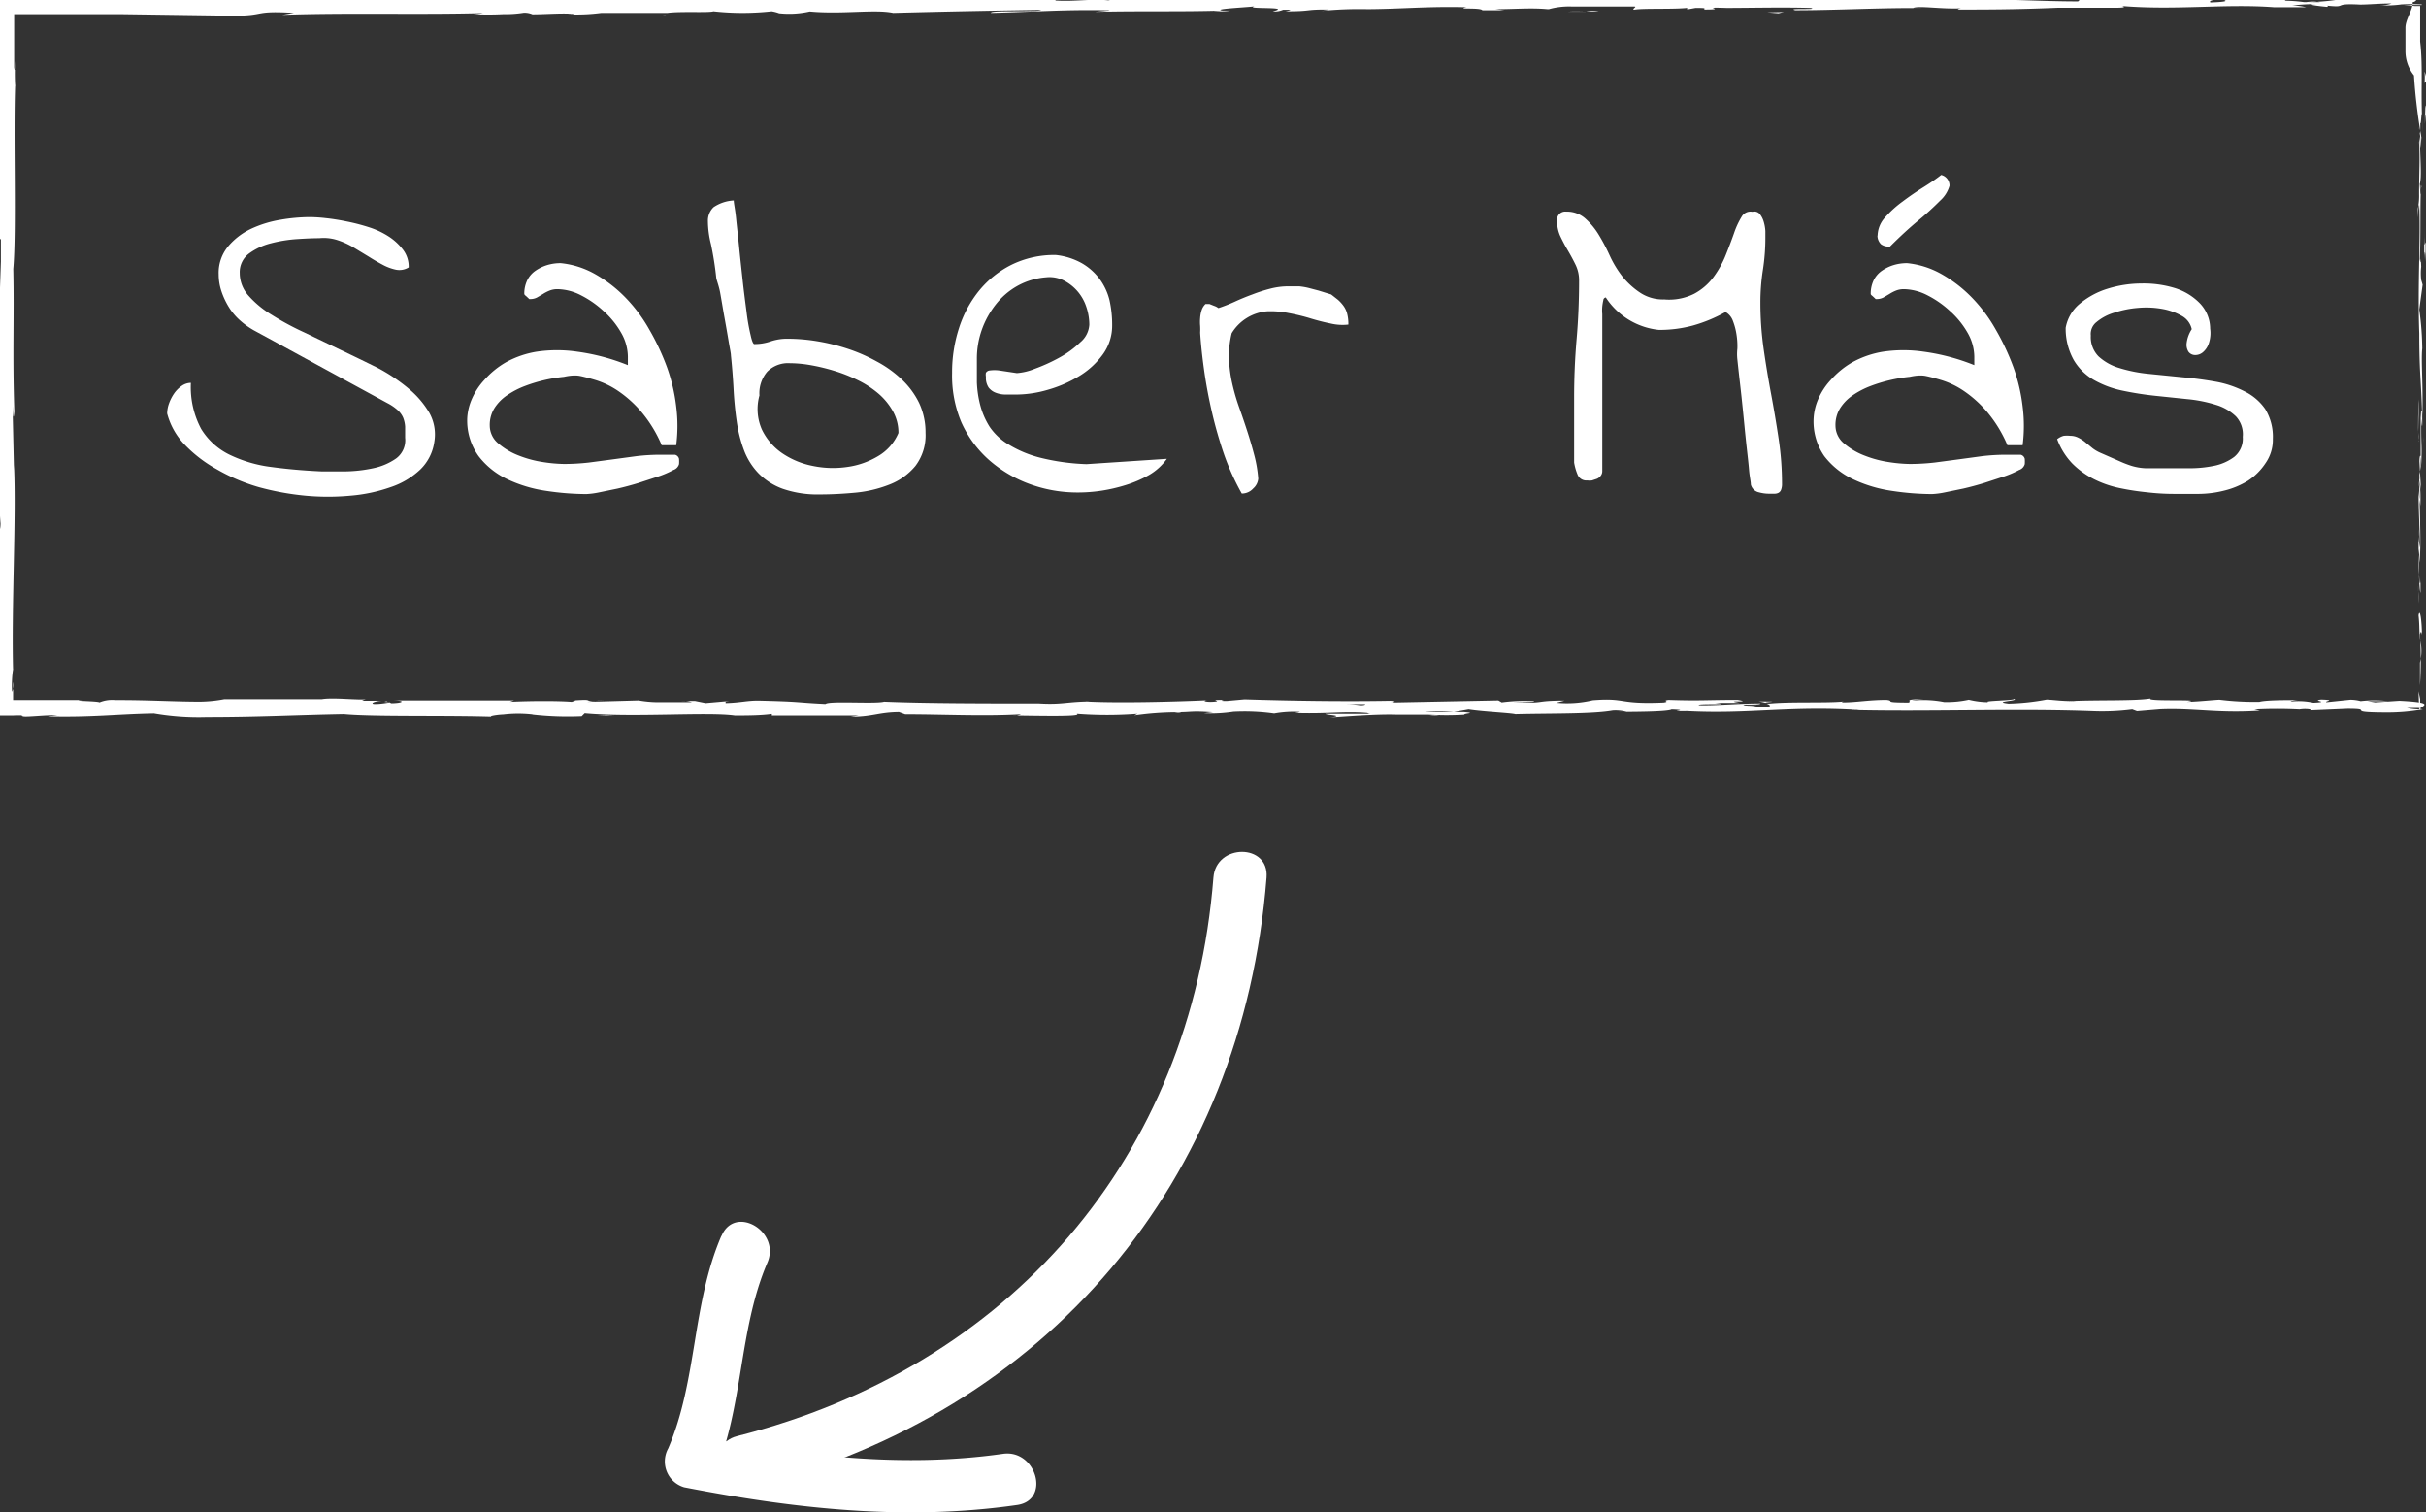 <svg id="Layer_1" data-name="Layer 1" xmlns="http://www.w3.org/2000/svg" viewBox="0 0 137.01 85.41"><rect x="0" y="0" width="137.01" height="85.41" fill="#333333" stroke="none"/><defs><style>.cls-1{fill:#fff;}</style></defs><title>sabermas</title><path class="cls-1" d="M2429.41,272.8a1.68,1.68,0,0,1,.1-0.55,2.47,2.47,0,0,1,.28-0.56,1.66,1.66,0,0,1,.43-0.44,0.92,0.92,0,0,1,.53-0.18,5,5,0,0,0,.58,2.6,3.85,3.85,0,0,0,1.61,1.46,7.53,7.53,0,0,0,2.35.69q1.32,0.18,2.84.25l1.33,0a8.07,8.07,0,0,0,1.59-.18,3.47,3.47,0,0,0,1.29-.55,1.28,1.28,0,0,0,.51-1.17c0-.24,0-0.45,0-0.63a1.68,1.68,0,0,0-.11-0.5,1.24,1.24,0,0,0-.3-0.42,2.78,2.78,0,0,0-.6-0.41l-7.54-4.11a4.43,4.43,0,0,1-.79-0.57,3.37,3.37,0,0,1-.63-0.76,4.23,4.23,0,0,1-.41-0.89,3,3,0,0,1-.15-0.93,2.34,2.34,0,0,1,.52-1.57,3.84,3.84,0,0,1,1.29-1,6.36,6.36,0,0,1,1.68-.52,10,10,0,0,1,1.66-.15,8.49,8.49,0,0,1,.91.06q0.56,0.06,1.19.19a11,11,0,0,1,1.26.33,4.58,4.58,0,0,1,1.1.52,3.21,3.21,0,0,1,.8.74,1.57,1.57,0,0,1,.32,1,1,1,0,0,1-.72.13,2.79,2.79,0,0,1-.75-0.28q-0.38-.2-0.79-0.46l-0.84-.51A4.46,4.46,0,0,0,2439,263a2.53,2.53,0,0,0-1-.1q-0.48,0-1.24.05a7.91,7.91,0,0,0-1.49.24,3.52,3.52,0,0,0-1.24.58,1.31,1.31,0,0,0-.52,1.1,1.91,1.91,0,0,0,.48,1.26,5.61,5.61,0,0,0,1.31,1.09,15.78,15.78,0,0,0,1.85,1l2.08,1q1.05,0.5,2.06,1a9.85,9.85,0,0,1,1.75,1.17,5.24,5.24,0,0,1,1.17,1.36,2.49,2.49,0,0,1,.29,1.64,2.7,2.7,0,0,1-.79,1.57,4.49,4.49,0,0,1-1.68,1,9.06,9.06,0,0,1-2.26.48,13.65,13.65,0,0,1-2.56,0,15.45,15.45,0,0,1-2.62-.48,10.55,10.55,0,0,1-2.36-1,7.67,7.67,0,0,1-1.83-1.4A4,4,0,0,1,2429.41,272.8Z" transform="translate(-2419.97 -249.45)"/><path class="cls-1" d="M2446.36,273a3.15,3.15,0,0,1,.25-1,3.78,3.78,0,0,1,.71-1.09,4.87,4.87,0,0,1,1.22-1,5.39,5.39,0,0,1,1.74-.6,7.86,7.86,0,0,1,2.29,0,11.93,11.93,0,0,1,2.86.76v-0.25l0-.23a2.76,2.76,0,0,0-.38-1.35,4.88,4.88,0,0,0-1-1.23,5.6,5.6,0,0,0-1.28-.89,3,3,0,0,0-1.32-.34,1.19,1.19,0,0,0-.44.08,2.16,2.16,0,0,0-.37.19l-0.34.2a0.82,0.82,0,0,1-.39.09s-0.05,0-.05,0l-0.05-.05-0.14-.13a0.24,0.24,0,0,1-.09-0.1,1.74,1.74,0,0,1,.17-0.79,1.41,1.41,0,0,1,.46-0.53,2.38,2.38,0,0,1,.66-0.32,2.6,2.6,0,0,1,.77-0.11,4.94,4.94,0,0,1,1.94.62,7.6,7.6,0,0,1,1.7,1.31,8.68,8.68,0,0,1,1.36,1.82,13.46,13.46,0,0,1,1,2.13,10,10,0,0,1,.52,2.22,8.6,8.6,0,0,1,0,2.18H2458l-0.28,0-0.25,0-0.13,0a7.39,7.39,0,0,0-1.19-1.93,6.64,6.64,0,0,0-1.31-1.16,4.75,4.75,0,0,0-1.21-.58q-0.56-.17-0.91-0.24t-0.9.05a8.67,8.67,0,0,0-2.21.52,4.74,4.74,0,0,0-1,.52,2.52,2.52,0,0,0-.71.72,1.78,1.78,0,0,0-.27,1,1.31,1.31,0,0,0,.48,1,3.94,3.94,0,0,0,1.17.69,6.29,6.29,0,0,0,1.4.37,8.53,8.53,0,0,0,1.14.1,12.64,12.64,0,0,0,1.4-.08l1.36-.18,1.33-.18a11.51,11.51,0,0,1,1.32-.08h0.86a0.31,0.31,0,0,1,.23.23,1.89,1.89,0,0,1,0,.3,0.49,0.49,0,0,1-.32.33,5.32,5.32,0,0,1-.83.36l-1.13.37q-0.62.19-1.19,0.32l-1.07.22a4.57,4.57,0,0,1-.7.09,15.42,15.42,0,0,1-2.26-.18,7.69,7.69,0,0,1-2.18-.65,4.44,4.44,0,0,1-1.64-1.31A3.43,3.43,0,0,1,2446.36,273Z" transform="translate(-2419.97 -249.45)"/><path class="cls-1" d="M2460.42,265.13a18.21,18.21,0,0,0-.3-1.9,5.49,5.49,0,0,1-.17-1.29,1.05,1.05,0,0,1,.32-0.79,2.23,2.23,0,0,1,1.14-.38c0,0.17.08,0.49,0.13,1s0.11,1,.17,1.61,0.13,1.23.2,1.88,0.15,1.25.22,1.79a11.39,11.39,0,0,0,.23,1.32c0.08,0.37.16,0.54,0.23,0.51a2.76,2.76,0,0,0,.9-0.15,2.91,2.91,0,0,1,1-.15,10.24,10.24,0,0,1,1.63.14,11.18,11.18,0,0,1,1.71.42,9.53,9.53,0,0,1,1.65.72,6.45,6.45,0,0,1,1.4,1,4.59,4.59,0,0,1,1,1.35,3.91,3.91,0,0,1,.36,1.68,2.86,2.86,0,0,1-.57,1.87,3.55,3.55,0,0,1-1.46,1.05,7,7,0,0,1-1.93.46q-1.07.1-2,.1a6,6,0,0,1-2.11-.32,3.65,3.65,0,0,1-1.37-.88,3.81,3.81,0,0,1-.81-1.29,7.62,7.62,0,0,1-.41-1.61q-0.13-.88-0.18-1.83t-0.15-1.92c0-.12-0.06-0.38-0.13-0.8s-0.15-.87-0.24-1.37-0.17-1-.24-1.38S2460.43,265.25,2460.42,265.13Zm2.44,6.65a2.87,2.87,0,0,0,.14,1.93,3.41,3.41,0,0,0,1.14,1.33,4.65,4.65,0,0,0,1.73.72,5.56,5.56,0,0,0,1.94.06,4.59,4.59,0,0,0,1.73-.6,2.76,2.76,0,0,0,1.17-1.32,2.47,2.47,0,0,0-.32-1.24,3.69,3.69,0,0,0-.83-1,5.54,5.54,0,0,0-1.16-.75,8.74,8.74,0,0,0-1.32-.52,11.16,11.16,0,0,0-1.33-.32,6.94,6.94,0,0,0-1.17-.11,1.66,1.66,0,0,0-1.28.48A1.87,1.87,0,0,0,2462.86,271.78Z" transform="translate(-2419.97 -249.45)"/><path class="cls-1" d="M2473.74,270.51a8.08,8.08,0,0,1,.39-2.53,6.49,6.49,0,0,1,1.14-2.12,5.6,5.6,0,0,1,1.83-1.46,5.46,5.46,0,0,1,2.5-.55,3.84,3.84,0,0,1,1.46.46,3.32,3.32,0,0,1,1,.88,3.37,3.37,0,0,1,.57,1.21,6.32,6.32,0,0,1,.15,1.42,2.75,2.75,0,0,1-.53,1.65,4.58,4.58,0,0,1-1.35,1.23,7.06,7.06,0,0,1-1.75.76,6.44,6.44,0,0,1-1.75.27h-0.62a1.53,1.53,0,0,1-.57-0.1,0.92,0.92,0,0,1-.41-0.3,1,1,0,0,1-.15-0.61,0.55,0.55,0,0,1,0-.22,0.28,0.28,0,0,1,.22-0.13,2.07,2.07,0,0,1,.53,0l1,0.15a3.34,3.34,0,0,0,1-.24,9.79,9.79,0,0,0,1.37-.62,5.46,5.46,0,0,0,1.21-.88,1.4,1.4,0,0,0,.51-1,3.14,3.14,0,0,0-.17-1,2.57,2.57,0,0,0-1.27-1.49,1.79,1.79,0,0,0-1-.18,3.94,3.94,0,0,0-1.61.48,4.1,4.1,0,0,0-1.23,1.05,5,5,0,0,0-.79,1.43,4.89,4.89,0,0,0-.28,1.65q0,0.66,0,1.32a6,6,0,0,0,.19,1.29,4.34,4.34,0,0,0,.53,1.22,3.35,3.35,0,0,0,1.07,1,6.48,6.48,0,0,0,1.76.74,12.48,12.48,0,0,0,2.64.37l4.54-.3a3.24,3.24,0,0,1-1,.91,6.52,6.52,0,0,1-1.32.57,9.31,9.31,0,0,1-1.38.32,8.9,8.9,0,0,1-1.29.1,7.87,7.87,0,0,1-2.77-.48,7.21,7.21,0,0,1-2.29-1.36,6.27,6.27,0,0,1-1.56-2.13A6.77,6.77,0,0,1,2473.74,270.51Z" transform="translate(-2419.97 -249.45)"/><path class="cls-1" d="M2490.1,277.32a13.78,13.78,0,0,1-1-2.21,24.58,24.58,0,0,1-.69-2.41q-0.28-1.22-.44-2.37t-0.22-2.09a3.47,3.47,0,0,0,0-.39,2.57,2.57,0,0,1,0-.44,1.81,1.81,0,0,1,.08-0.43,0.85,0.85,0,0,1,.22-0.36h0.23l0.25,0.1a0.83,0.83,0,0,1,.25.13q0.46-.15.94-0.37t1-.41a8.65,8.65,0,0,1,1-.32,4.06,4.06,0,0,1,1-.13l0.62,0a3.89,3.89,0,0,1,.53.09l0.57,0.15,0.71,0.22,0.37,0.29a2.14,2.14,0,0,1,.3.32,1.3,1.3,0,0,1,.22.43,2.36,2.36,0,0,1,.08.66,2.92,2.92,0,0,1-1-.06q-0.55-.11-1.14-0.29t-1.23-.3a5.08,5.08,0,0,0-1.22-.1,2.59,2.59,0,0,0-2,1.24,5.36,5.36,0,0,0-.15,1.45,7.43,7.43,0,0,0,.18,1.38,11.47,11.47,0,0,0,.39,1.35q0.24,0.67.46,1.35t0.39,1.33a7.27,7.27,0,0,1,.23,1.35,0.83,0.83,0,0,1-.28.55A0.86,0.86,0,0,1,2490.1,277.32Z" transform="translate(-2419.97 -249.45)"/><path class="cls-1" d="M2518.85,276.81c0-.17-0.07-0.44-0.1-0.81s-0.08-.79-0.13-1.24-0.1-.94-0.15-1.46-0.1-1-.15-1.47-0.1-.88-0.14-1.24-0.07-.64-0.09-0.83a2.79,2.79,0,0,1,0-.63,4.19,4.19,0,0,0-.05-0.79,3.6,3.6,0,0,0-.2-0.76,0.94,0.94,0,0,0-.42-0.51,8.36,8.36,0,0,1-1.83.76,7.19,7.19,0,0,1-1.93.25,4.08,4.08,0,0,1-3-1.83,0.16,0.16,0,0,0-.14.15,3,3,0,0,0-.06.36,2.41,2.41,0,0,0,0,.43c0,0.15,0,.28,0,0.38l0,8.48a0.42,0.42,0,0,1-.09.27,0.51,0.51,0,0,1-.22.17l-0.27.09a1,1,0,0,1-.27,0,0.53,0.53,0,0,1-.55-0.34,3,3,0,0,1-.19-0.67v-3.66q0-1.68.14-3.3t0.14-3.3a2,2,0,0,0-.2-0.91q-0.2-.41-0.43-0.8t-0.42-.79a2,2,0,0,1-.19-0.88,0.46,0.46,0,0,1,.51-0.53,1.55,1.55,0,0,1,1.07.38,4,4,0,0,1,.76.91,11.16,11.16,0,0,1,.63,1.19,6,6,0,0,0,.72,1.19,4.48,4.48,0,0,0,1,.91,2.32,2.32,0,0,0,1.36.38,3.15,3.15,0,0,0,1.69-.32,3.28,3.28,0,0,0,1.09-.94,5.56,5.56,0,0,0,.69-1.24q0.27-.67.47-1.24a4.58,4.58,0,0,1,.43-0.93,0.57,0.57,0,0,1,.61-0.28,0.4,0.4,0,0,1,.42.13,1.28,1.28,0,0,1,.22.44,2.33,2.33,0,0,1,.09.52c0,0.17,0,.29,0,0.36a11.72,11.72,0,0,1-.14,1.84,11.9,11.9,0,0,0-.14,1.87,18.53,18.53,0,0,0,.18,2.56q0.18,1.27.42,2.55t0.43,2.55a17.09,17.09,0,0,1,.19,2.54,0.89,0.89,0,0,1-.05.33,0.32,0.32,0,0,1-.15.18,0.5,0.5,0,0,1-.23.05h-0.28a2.17,2.17,0,0,1-.6-0.08A0.59,0.59,0,0,1,2518.85,276.81Z" transform="translate(-2419.97 -249.45)"/><path class="cls-1" d="M2522.4,273a3.15,3.15,0,0,1,.25-1,3.78,3.78,0,0,1,.71-1.09,4.87,4.87,0,0,1,1.22-1,5.39,5.39,0,0,1,1.74-.6,7.86,7.86,0,0,1,2.29,0,11.93,11.93,0,0,1,2.86.76v-0.25l0-.23a2.76,2.76,0,0,0-.38-1.35,4.88,4.88,0,0,0-1-1.23,5.6,5.6,0,0,0-1.28-.89,3,3,0,0,0-1.32-.34,1.19,1.19,0,0,0-.44.08,2.16,2.16,0,0,0-.37.19l-0.34.2a0.82,0.82,0,0,1-.39.09s-0.05,0-.05,0l-0.05-.05-0.14-.13a0.24,0.24,0,0,1-.09-0.1,1.74,1.74,0,0,1,.17-0.79,1.41,1.41,0,0,1,.46-0.53,2.38,2.38,0,0,1,.66-0.32,2.6,2.6,0,0,1,.77-0.11,4.94,4.94,0,0,1,1.94.62,7.6,7.6,0,0,1,1.7,1.31,8.68,8.68,0,0,1,1.36,1.82,13.46,13.46,0,0,1,1,2.13,10,10,0,0,1,.52,2.22,8.6,8.6,0,0,1,0,2.18H2534l-0.28,0-0.25,0-0.13,0a7.39,7.39,0,0,0-1.19-1.93,6.64,6.64,0,0,0-1.31-1.16,4.75,4.75,0,0,0-1.21-.58q-0.56-.17-0.91-0.24t-0.9.05a8.67,8.67,0,0,0-2.21.52,4.74,4.74,0,0,0-1,.52,2.52,2.52,0,0,0-.71.72,1.78,1.78,0,0,0-.27,1,1.31,1.31,0,0,0,.48,1,3.94,3.94,0,0,0,1.17.69,6.29,6.29,0,0,0,1.4.37,8.53,8.53,0,0,0,1.14.1,12.64,12.64,0,0,0,1.4-.08l1.36-.18,1.33-.18a11.51,11.51,0,0,1,1.32-.08h0.86a0.31,0.31,0,0,1,.23.23,1.89,1.89,0,0,1,0,.3,0.49,0.49,0,0,1-.32.33,5.32,5.32,0,0,1-.83.36l-1.13.37q-0.62.19-1.19,0.32l-1.07.22a4.57,4.57,0,0,1-.7.09,15.42,15.42,0,0,1-2.26-.18,7.69,7.69,0,0,1-2.18-.65,4.44,4.44,0,0,1-1.64-1.31A3.43,3.43,0,0,1,2522.4,273Zm3.61-10.26a1.56,1.56,0,0,1,.41-1,6,6,0,0,1,1-.91q0.57-.43,1.18-0.81t1-.69a0.61,0.61,0,0,1,.47.61,1.78,1.78,0,0,1-.53.84,16.5,16.5,0,0,1-1.23,1.12q-0.76.63-1.6,1.47a0.73,0.73,0,0,1-.51-0.13A0.69,0.69,0,0,1,2526,262.77Z" transform="translate(-2419.97 -249.45)"/><path class="cls-1" d="M2536.15,274.25a1,1,0,0,1,.37-0.19,1.64,1.64,0,0,1,.37,0,1,1,0,0,1,.46.11,2,2,0,0,1,.42.28l0.39,0.32a2.21,2.21,0,0,0,.43.25l1.05,0.46a6.27,6.27,0,0,0,.72.28,3.24,3.24,0,0,0,.76.13q0.43,0,1.12,0h1.29a6.68,6.68,0,0,0,1.45-.13,2.82,2.82,0,0,0,1.17-.51,1.33,1.33,0,0,0,.48-1.13,1.48,1.48,0,0,0-.39-1.16,2.76,2.76,0,0,0-1.13-.65,7.77,7.77,0,0,0-1.6-.32l-1.83-.19a18.45,18.45,0,0,1-1.84-.29,5.54,5.54,0,0,1-1.61-.6,3.15,3.15,0,0,1-1.14-1.12,3.64,3.64,0,0,1-.46-1.83,2.28,2.28,0,0,1,.8-1.36,4.54,4.54,0,0,1,1.55-.84,6.47,6.47,0,0,1,1.92-.3,6,6,0,0,1,1.87.25,3.35,3.35,0,0,1,1.42.85,2.08,2.08,0,0,1,.6,1.45,1.83,1.83,0,0,1-.08.84,1.11,1.11,0,0,1-.34.5,0.66,0.66,0,0,1-.44.15,0.46,0.46,0,0,1-.36-0.18,0.73,0.73,0,0,1-.11-0.48,1.85,1.85,0,0,1,.29-0.8,1.13,1.13,0,0,0-.58-0.76,3.41,3.41,0,0,0-1.12-.39,5.14,5.14,0,0,0-1.36-.05,5.58,5.58,0,0,0-1.32.27,2.77,2.77,0,0,0-1,.53,0.85,0.85,0,0,0-.32.76,1.55,1.55,0,0,0,.44,1.18,3,3,0,0,0,1.16.65,8.31,8.31,0,0,0,1.64.33l1.9,0.19q1,0.09,1.89.25a5.84,5.84,0,0,1,1.65.55,3.07,3.07,0,0,1,1.17,1,3,3,0,0,1,.43,1.69,2.29,2.29,0,0,1-.41,1.36,3.46,3.46,0,0,1-1,1,4.68,4.68,0,0,1-1.36.56,6,6,0,0,1-1.4.18h-1.41q-0.75,0-1.52-.09a14.44,14.44,0,0,1-1.56-.24,5.85,5.85,0,0,1-1.46-.51,4.74,4.74,0,0,1-1.21-.88A4,4,0,0,1,2536.15,274.25Z" transform="translate(-2419.97 -249.45)"/><path class="cls-1" d="M2460.71,319.24c-1.67,3.88-1.35,8.15-3,12a1.52,1.52,0,0,0,.9,2.2c6.22,1.21,12.48,1.91,18.8,1,1.91-.27,1.09-3.16-0.8-2.89-5.74.82-11.55,0.1-17.2-1l0.9,2.2c1.67-3.87,1.35-8.15,3-12,0.76-1.76-1.83-3.29-2.59-1.51h0Z" transform="translate(-2419.97 -249.45)"/><path class="cls-1" d="M2462.4,333.45c16.71-4.22,27.75-17.27,29.1-34.45,0.15-1.93-2.85-1.92-3,0-1.25,15.86-11.55,27.67-26.9,31.55-1.87.47-1.08,3.37,0.8,2.89h0Z" transform="translate(-2419.97 -249.45)"/><path class="cls-1" d="M2556.59,289.45c0,0.22.07,0.1,0.06-.52l-0.09-.44Z" transform="translate(-2419.97 -249.45)"/><path class="cls-1" d="M2556.75,285.29c0-.73-0.11-1.57-0.19-1.09,0.08,0.72,0,.89.14,1.67a2.75,2.75,0,0,1-.06,1c0,0.22,0,1,0,1.29a23,23,0,0,0,0-2.89C2556.71,285,2556.73,285.23,2556.75,285.29Z" transform="translate(-2419.97 -249.45)"/><path class="cls-1" d="M2537,249.78h0Z" transform="translate(-2419.97 -249.45)"/><path class="cls-1" d="M2507.63,249.72a1.24,1.24,0,0,0,.33,0A1.13,1.13,0,0,0,2507.63,249.72Z" transform="translate(-2419.97 -249.45)"/><path class="cls-1" d="M2502.6,249.6h0Z" transform="translate(-2419.97 -249.45)"/><path class="cls-1" d="M2537,249.78l-0.79,0A3.62,3.62,0,0,0,2537,249.78Z" transform="translate(-2419.97 -249.45)"/><path class="cls-1" d="M2556.54,276.95c0,0.21,0,.38,0,0.54,0-.17,0-0.34,0-0.51v0Z" transform="translate(-2419.97 -249.45)"/><path class="cls-1" d="M2550,249.69h0.24l0.2,0Z" transform="translate(-2419.97 -249.45)"/><path class="cls-1" d="M2557,254a1.24,1.24,0,0,0-.1-0.5,4.33,4.33,0,0,1,0,.63A0.17,0.17,0,0,0,2557,254Z" transform="translate(-2419.97 -249.45)"/><path class="cls-1" d="M2556.83,274.11v0.36C2556.84,274.37,2556.83,274.22,2556.83,274.11Z" transform="translate(-2419.97 -249.45)"/><path class="cls-1" d="M2542.89,249.67l-0.09,0A0.13,0.13,0,0,0,2542.89,249.67Z" transform="translate(-2419.97 -249.45)"/><path class="cls-1" d="M2545.22,289s0,0,0,0S2545.3,289,2545.22,289Z" transform="translate(-2419.97 -249.45)"/><path class="cls-1" d="M2556.76,289.47h-0.16a0.09,0.09,0,0,0,0,.05Z" transform="translate(-2419.97 -249.45)"/><path class="cls-1" d="M2493.41,249.48h0C2493.69,249.47,2493.56,249.48,2493.41,249.48Z" transform="translate(-2419.97 -249.45)"/><path class="cls-1" d="M2420.08,264.39c0.07-1.22.08,2,.15,0.15C2420.21,264.71,2420.13,262.88,2420.08,264.39Z" transform="translate(-2419.97 -249.45)"/><path class="cls-1" d="M2556.55,276.62c0-.17,0-0.34,0-0.52C2556.55,276.34,2556.55,276.5,2556.55,276.62Z" transform="translate(-2419.97 -249.45)"/><path class="cls-1" d="M2420.23,264.54h0v-0.19C2420.24,264.43,2420.24,264.47,2420.23,264.54Z" transform="translate(-2419.97 -249.45)"/><path class="cls-1" d="M2472.23,249.54l0.21,0A0.66,0.66,0,0,0,2472.23,249.54Z" transform="translate(-2419.97 -249.45)"/><path class="cls-1" d="M2488,249.67h0Z" transform="translate(-2419.97 -249.45)"/><path class="cls-1" d="M2464,249.67a5.35,5.35,0,0,0-.58,0h0.09A2.84,2.84,0,0,1,2464,249.67Z" transform="translate(-2419.97 -249.45)"/><path class="cls-1" d="M2455.51,249.67l0.16,0h-0.16Z" transform="translate(-2419.97 -249.45)"/><path class="cls-1" d="M2519.3,289.06a2.34,2.34,0,0,1,.39.08C2519.57,289.08,2520.82,289.06,2519.3,289.06Z" transform="translate(-2419.97 -249.45)"/><path class="cls-1" d="M2556.58,276.94a1.18,1.18,0,0,1,0-.32c0,0.13,0,.25,0,0.36S2556.58,277,2556.58,276.94Z" transform="translate(-2419.97 -249.45)"/><path class="cls-1" d="M2463.69,250.38h0Z" transform="translate(-2419.97 -249.45)"/><path class="cls-1" d="M2458.12,289.08h0Z" transform="translate(-2419.97 -249.45)"/><path class="cls-1" d="M2458.31,250.38c-0.24,0-.5,0-0.76-0.06l-0.16,0Z" transform="translate(-2419.97 -249.45)"/><path class="cls-1" d="M2519.7,290h0Z" transform="translate(-2419.97 -249.45)"/><path class="cls-1" d="M2528.63,288.93c-1.29,0-.61.12-0.88,0.19-1.54,0-.71-0.09-1.24-0.15-1,0-1.7.14-2.42,0.14-0.05,0-.19,0,0-0.05-1,.1-3,0-4.2.12l-0.16,0c0.19,0.06.22,0.12,0.18,0.16a6.55,6.55,0,0,1-1.29,0,2.26,2.26,0,0,0,.55-0.05l-0.61,0c-0.54-.11.83,0,0.83-0.12-1.18,0-2.56.13-3.47,0.1-0.19-.11,2.12,0,0.91-0.13l1.4,0c-1.07-.17.85,0-0.13-0.17-1.85,0-2.06.06-3.9,0-0.41.06,0.14,0.09-.28,0.15-2.62.11-2.06-.28-4-0.13a6.21,6.21,0,0,1-2.06.14l0.47-.12c-1.79,0-1,.18-2.89.09,0.33,0,1.4,0,1.13-.06a9.72,9.72,0,0,0-1.79.07l-0.19-.11-6.1.12c0.12,0,.48-0.07,0-0.1-2.65.05-5.67,0-8.23-.08l-1,.09c-0.23,0-.42,0-0.17-0.06-1,0-.05.06-0.53,0.1s-0.75-.05-0.39-0.08c-1.76.08-5,.17-6.88,0.07l0.36,0c-1.45,0-1.63.19-3,.11l0.25,0c-3.14,0-6.6,0-9-.1-0.46.14-3.11-.06-3.31,0.13-1.79-.09-1.28-0.13-3.8-0.19-0.67,0-1,.12-1.84.14l0-.1-1.13.1-0.6-.12-0.78,0a1.58,1.58,0,0,1,.61.07c-0.61,0-1.36,0-1.95,0a6.42,6.42,0,0,1-1.06-.1l-2.89.08a6.75,6.75,0,0,1,.93-0.08c-1.54.1-.28-0.1-1.69,0,0.19,0-.1.06-0.13,0.08-0.7-.06-2.31-0.06-3.49,0L2449,289c-2.14,0-4.52,0-6.92,0,0.86,0,.66.15,0,0.16l-0.28-.11c-0.46.07,0.74,0-.2,0.12s-0.6-.12-0.09-0.15l-1.09,0a0.65,0.65,0,0,1,.26-0.09c-0.45.07-1.88-.11-2.53,0l-0.06,0-5.45,0a7.82,7.82,0,0,1-1.38.14c-1.44,0-3-.1-4.77-0.09a1.88,1.88,0,0,0-.9.13c-0.09-.08-1.82-0.08-0.92-0.13l-2.06,0h-1.9s0-.09,0-0.18,0-.52,0-0.84a0.85,0.85,0,0,1-.06.56,6.44,6.44,0,0,1,.06-1.3v0.16c-0.1-3.76.19-8.68,0.05-11.67V276l-0.07-3.11c0-1.43,0,.86.09-0.2-0.11-3.35,0-5.29-.06-8.05,0.19-2.13,0-7.58.11-10.46l0,0.17a12.07,12.07,0,0,1,0-1.45c0,0.08,0,.81-0.06.35,0-1,0-2,0-3l2.86,0,3.18,0,6.36,0.09c1.86,0,1.05-.3,3.4-0.16l-0.66.11c3.75-.13,7.67,0,11.34-0.1a2.82,2.82,0,0,1-.58.06,16.7,16.7,0,0,0,1.73,0,6.43,6.43,0,0,0,1.15-.08,1.15,1.15,0,0,1,.49.09c0.78,0,2-.1,2.37,0a1.47,1.47,0,0,1-.36,0,10.57,10.57,0,0,0,1.88-.08c1.38,0,2.64,0,3.74,0,0.72-.1,2.36,0,2.59-0.09a15,15,0,0,0,3.29,0,2.14,2.14,0,0,1,.42.11,5.27,5.27,0,0,0,1.73-.1c1.83,0.17,3.68-.14,4.71.08,3-.08,5.69-0.13,8.35-0.17-0.1.15-2.94,0-2.82,0.17,2.52-.06,4-0.19,6.47-0.15,0.65,0-.37.06-0.59,0.09,2.52-.06,4.87,0,7.11-0.07a3.1,3.1,0,0,1-.48,0,3.24,3.24,0,0,0,1,0l-0.43,0c-0.71-.1,1.75-0.2,1.83-0.25-0.75.19,2.21,0,1,.29a1.14,1.14,0,0,0,.59-0.09c0.43,0,.57,0,0.13.09,1.58,0,1-.11,2.45-0.1a3.54,3.54,0,0,1-.44.08,21.7,21.7,0,0,1,2.67-.1c-0.07,0,.07,0-0.29,0,2.08,0,3.55-.17,5.83-0.11-0.67.14,0.78,0,.9,0.17l1.23,0-0.49-.06c1.07,0,2-.09,2.95,0l-0.8,0,2,0-1.14,0a4.23,4.23,0,0,1,1.32-.15c-0.29,0,1.07,0,1.63,0h0c0.53,0,1.08,0,1.87,0,0.21,0-.17.15,0,0.18,0.53-.1,2.52,0,3.18-0.13-0.22,0-.23.09-0.16,0.11l0.44-.08c0.5,0,.57,0,0.49.09,1.5,0-.48-0.15,1.3-0.09-0.14,0-.07,0-0.36,0,1.79,0,3.45-.05,5.09,0,0.48,0.12-1.43,0-.88.13,2.37,0,4.9-.15,7.19-0.12H2528c0.32-.17,1.71.09,2.86,0-0.28,0-.37.1-0.29,0.08,1.57,0,3.21,0,5.58-.1l-0.29,0c0.92,0,2.43,0,3.43,0,0.3,0,.87,0,0.52-0.1,3.08,0.25,5.87-.14,8.6.07-0.33,0-.78,0-0.52,0l2.32,0a3.56,3.56,0,0,0-.79-0.1,12.86,12.86,0,0,1,1.53-.08c-1,0,0,.12.46,0.16-0.08,0,.08,0,0-0.07,1.21,0.13.21-.15,1.86-0.06l-0.09,0c0.62,0,1.19-.07,1.86-0.06a2.25,2.25,0,0,1-.7.11c0.42,0,.83,0,1.24-0.06a10.59,10.59,0,0,1,1.16,0c0,0.12,0,.23,0,0.34,0-.09,0-0.19,0-0.31l-0.5,0-0.53,0,0.65,0.06,0.29,0c0,0.17,0,.35,0,0.62v-0.09l0,2,0-.52c0.18,1.5,0,3.05.15,5.07-0.11-2-.06-0.32-0.14-0.47a6.24,6.24,0,0,1-.07,1.08c0.06,1,0,1.59,0,2.94a3.46,3.46,0,0,1-.07.81c0,1.24,0-.29.08-0.19,0.08,1.91-.1,4.49,0,7.24,0,2.37.13,2.81,0.17,5,0,0.74-.09-0.61-0.09-0.61,0,1.2,0,2.1,0,3.23,0-.23,0,0-0.07.35,0,0.91.09,0.61,0.05,1.8,0-.2-0.07-0.47-0.1-0.9,0,1.07.06,2.12,0.09,3.23a3.83,3.83,0,0,1-.09-1.05c0,1.24,0,3.22.11,3.6l0-.8c0,0.45-.06.23-0.07-0.1a6.17,6.17,0,0,1,0-1.6l0,0.79c0.14-.81,0-3.16,0-4.75l0.1,0.66-0.09-1.62c0-.35.09-0.58,0.1,0.2,0.05-1.14,0-1,0-2,0-.11,0-0.06,0,0l0-1.11c0,0.22.07-.18,0.06,0.5,0.06-2-.08-3.21,0-4v0.17a16.8,16.8,0,0,0-.17-2.34l0.19-1.4-0.08-.27a3.14,3.14,0,0,1,0-.75c-0.05-1.06,0,.18-0.08-0.43,0.07-1.37,0-3.78.09-4.09-0.06-.49,0,1.31-0.09-0.15,0.13-.42,0-1.69,0-2.95,0.07,0.38,0,1.57.09,0.32a31.77,31.77,0,0,1-.42-3.5,2.2,2.2,0,0,1-.48-1.39v-1.3c0-.49.42-1,0.41-1.45a0.25,0.25,0,0,0,.23-0.19l-3.79-.09,0.09,0a12.07,12.07,0,0,1-2.53.28,2.65,2.65,0,0,1,.77,0h-0.91a8.85,8.85,0,0,0-1.09-.08l0.23-.17c-1.22,0-2.45.07-4,0-0.09.08,1.25,0.21-.41,0.27-0.06,0-.12-0.13.31-0.15a7.48,7.48,0,0,1-.79,0l0.66-.08a8.76,8.76,0,0,0-.95.05c0-.06-0.42,0-0.34-0.1s0.5,0,.72,0a15,15,0,0,1-1.68-.1c0.06,0,0,.09-0.47.09a4.38,4.38,0,0,1-1.13-.11,5.31,5.31,0,0,0-1.09.09,1.85,1.85,0,0,1-.56-0.07c-0.63,0-2.94,0-2.23.11l0.16,0.11a1,1,0,0,1-.1.1h0c-2.06,0-4.29-.15-6.34-0.11v-0.08c-1.22,0-2.72,0-3.6.07a1.06,1.06,0,0,1-.7-0.11c-0.93,0-1,.05-2.39,0a3.62,3.62,0,0,1,1,0,22.71,22.71,0,0,0-2.8,0c0.44-.08-0.91-0.1-1.49-0.08l0.85,0.06c-0.65,0-1.22,0-1.8,0l0.31-.11c-2.49-.13-4.49.22-6.38,0-0.66.08,1.35,0.05,0.76,0.14-1.14,0-2.34-.17-2.69-0.17-1.57-.06-1.46.16-3.1,0.12,0.21,0,.41.14-0.82,0.18s-1.41-.16-0.69-0.19a1.2,1.2,0,0,1,.4,0c0.37,0,.86,0,0.4-0.07l-0.15,0a11.74,11.74,0,0,1-1.78-.1c-0.87,0-.37.06,0.27,0.08-1.47-.06-2.29,0-3.81,0,0.24,0,.46.07,0.22,0.07a21.39,21.39,0,0,0-2.48.09,2.66,2.66,0,0,0-1.21-.09c-0.92,0-.2-0.1.17-0.13-1.38.07-2.57,0-3.36-.06l0.73,0c-0.43,0-.79,0-1.15,0l0.41,0.08a3.82,3.82,0,0,1-.78,0c-0.44.05,0.33,0.13-.54,0.2a16.24,16.24,0,0,1-1.93-.06c1.79,0-.2-0.1,1.32-0.12-0.29,0-.65,0-1.08,0-0.07,0,.06,0,0.18,0-1.71-.09-0.79.12-2.56,0.11,0.22-.06-0.41-0.11-0.7-0.1,0.71,0,.34.1-0.32,0.14-1.14,0-1.24,0-1.83,0l0.68,0a12.32,12.32,0,0,1-1.59.07c-0.07,0,.72,0,0.44-0.05-0.88.1-2-.1-3.21,0-0.57,0-.06-0.11-0.55-0.13-1.38.07-1.49-.08-2.93,0,0.42,0.08.49,0.06-.53,0.13l2.37-.05-1.52.11c0.72,0,1.51,0,1.94,0-0.73.06-.65,0-0.31,0.11-1-.12-1.94.07-3.08,0l0-.19c-1.71-.09-3,0.1-5.24,0l0.71,0c-0.3.08-1.37,0-2.08,0a1.55,1.55,0,0,0-.69-0.13,17,17,0,0,0-1.82.12l-1-.09c-1.79,0-2,.18-3.76.16a1.5,1.5,0,0,1,.89-0.16,5.49,5.49,0,0,0-1.1,0c-0.34,0-1.59.09-2.12,0a4,4,0,0,1-1,.09c-0.07,0,0,0,0,0s-1,0-.45.11c-1.77-.2-4.94,0-6.48-0.16l-3.9,0a0.32,0.32,0,0,1,.22,0c-1.57-.06-1,0.18-2.75.12-0.91-.1.95-0.06,0.38-0.09-0.25-.21-2.15,0-3.35-0.09h0.29c-0.92-.07-2.24.08-3.74,0.07,0,0,.07,0,0,0-1,.11-3,0.14-4.41.17,0.45-.08.66,0,0.38-0.13a4.23,4.23,0,0,1-1.1.16,9.19,9.19,0,0,1-1.48-.17h1.22a17.13,17.13,0,0,0-2.22,0l0.08,0c-1.87,0-1.89.14-3.9,0.13l0.21,0c-1.09.13-.92-0.07-2,0l-0.33-.13c-0.72,0-2.53.12-3.83,0.15,0.74-.1,2.25-0.14,3.19-0.2-0.72,0-2.44,0-2.81.07,0.29,0,.65,0,0.94,0a31.66,31.66,0,0,1-3.46.15,1.12,1.12,0,0,0-.86-0.13l-1,0h-1.29c0,0.33,0,.66,0,1s0,0.45,0,.65c0,0.41,0,.75-0.06,1,0.07,3.22,0,6.38,0,10.13,0.15-1.33,0,1.09.16,0.86,0,0.87,0,1.21,0,1.28l-0.09,2.64c0,0.63,0-.83-0.07-0.75,0,1.91-.07.8-0.11,2.07a5.63,5.63,0,0,1,.06,1.75l0.07-1.53c0.08,2.67-.13,2.31,0,5l0-.85c0,1.38,0,5.1.12,6.45,0,0.25-.06.57-0.07,0,0,1.65,0,3.49,0,5.23,0,0.87,0,1.72,0,2.51v1.14c0,0.42,0,.83,0,1.2V289c0,0.31,0,.6,0,0.87l0.78,0a4.6,4.6,0,0,1,.57,0s-0.19,0,0,.05,1.29-.09,1.93-0.06l-0.55.06c2.53,0.06,3.88-.13,6-0.17a14.74,14.74,0,0,0,3,.21l0,0c2.95,0,5-.12,7.73-0.17,1.69,0.16,5.73.06,8.46,0.15-0.42,0,.07-0.11.55-0.13a7.09,7.09,0,0,1,1.67,0H2450a18,18,0,0,0,2.82.1l0.17-.17c2.68,0.25,7-.09,8.48.13,0.65,0,1.45,0,2.09-.09l0,0.09c1.79,0,2.69,0,4.9,0l-0.45.07c1.25,0,1.58-.26,2.73-0.27l0.35,0.13c2.18,0,4.38.12,6.54,0a0.86,0.86,0,0,1-.45.07c1,0,4,.09,3.6-0.1a22.43,22.43,0,0,0,3.43,0l-0.18.09a17.21,17.21,0,0,1,2.41-.18c0.33,0,.29.07-0.15,0,1.1,0,.85-0.09,2.18,0l-0.5.06a8.59,8.59,0,0,0,1.66-.09,12.18,12.18,0,0,1,2.3.1,6.11,6.11,0,0,1,1.43-.09c0.09,0-.15.05-0.27,0.06,1.89,0.06,2.8-.11,4.1,0a0.41,0.41,0,0,0,.22.05h-2.59c0,0.08,1.21.1,0.25,0.21,1-.06,2.63-0.2,3.81-0.16l0.16,0h-0.12c0.27,0,.51,0,0.74,0l1,0a16.45,16.45,0,0,0,2,0c0-.09.74-0.08,0-0.15h-2.23a8.79,8.79,0,0,1,1.64,0l0.84-.15c0.82,0.13,2.42.2,2.64,0.27,1.84-.05,4.34,0,5.5-0.21a2.45,2.45,0,0,1,.8.08c-0.3,0-.66,0-0.82,0,1,0,3.1,0,3.35-.14,1.32,0.05-.74.11,1.07,0.09l-0.25,0c3.57,0.19,5.8-.31,9.75-0.06a2.41,2.41,0,0,1-.47,0c4.51,0.11,9.29-.1,13.74.07a13.34,13.34,0,0,0,2.17-.1l0.27,0.1,1.32-.11c1.87-.08,3.24.24,5.61,0.08l-0.3-.07a25.37,25.37,0,0,1,2.55,0,1.89,1.89,0,0,1,.61,0l0,0.05,2.09-.09c1.62,0-.25.2,2.11,0.21a11.29,11.29,0,0,0,2.17-.18,3.56,3.56,0,0,1-.93-0.08l0.8,0c0.14-.15.76-0.31-1.21-0.41l-1.37.09-0.44-.07h1.16a6.75,6.75,0,0,0-1.54,0,2.34,2.34,0,0,0-.58-0.08l-1.35.14c-0.16-.06.61-0.12-0.3-0.15-0.63.07,0.61,0.13-.44,0.18a3.87,3.87,0,0,0-1.24-.07c-0.11,0,.05-0.06.36-0.08-0.69,0-1.82,0-2.17.1a16.24,16.24,0,0,1-2.25-.12c-0.22,0-1.21.11-1.84,0.12,1.15-.17-2.36,0-2.06-0.19-0.85.15-3.08,0.07-4.6,0.15a2.22,2.22,0,0,1,.38,0c-0.85,0-1.1-.06-1.64-0.09a13.09,13.09,0,0,1-2.15.23c-1-.12.63-0.15,0.31-0.27,0.05,0.1-1.81.1-1.46,0.19a4.8,4.8,0,0,1-1.1-.14,5.77,5.77,0,0,1-1.4.13,6.13,6.13,0,0,0-1.57-.1C2527.5,289,2528.63,288.93,2528.63,288.93Zm-30.3.28h0Zm-2.39,0h1.1c0.09,0,0,.07-0.26.06A5.4,5.4,0,0,0,2495.94,289.21Zm5.36,0.63a2,2,0,0,1-.59,0h0.75Z" transform="translate(-2419.97 -249.45)"/><path class="cls-1" d="M2502,289.72h0.17l-0.24,0-0.14,0H2502Z" transform="translate(-2419.97 -249.45)"/><path class="cls-1" d="M2537.41,249.79h0Z" transform="translate(-2419.97 -249.45)"/><polygon class="cls-1" points="40.98 39.59 40.98 39.61 41.2 39.59 40.98 39.59"/><path class="cls-1" d="M2551.36,250.1l0.18,0Z" transform="translate(-2419.97 -249.45)"/><path class="cls-1" d="M2556.6,250.73l0,1.09C2556.59,251.35,2556.6,251,2556.6,250.73Z" transform="translate(-2419.97 -249.45)"/><path class="cls-1" d="M2556.57,256.63a0.4,0.4,0,0,0,0,.12h0Z" transform="translate(-2419.97 -249.45)"/><path class="cls-1" d="M2488.33,250.28h0Z" transform="translate(-2419.97 -249.45)"/><path class="cls-1" d="M2510.26,250.06l-0.71,0A1.73,1.73,0,0,0,2510.26,250.06Z" transform="translate(-2419.97 -249.45)"/><path class="cls-1" d="M2463.84,250.39h0Z" transform="translate(-2419.97 -249.45)"/><path class="cls-1" d="M2508.54,250.11c0.39,0,.72,0,1,0C2509.23,250.1,2508.86,250.09,2508.54,250.11Z" transform="translate(-2419.97 -249.45)"/><path class="cls-1" d="M2556.53,282.21v0.28s0,0,0,0v-0.32Z" transform="translate(-2419.97 -249.45)"/><path class="cls-1" d="M2556.54,282.53v0.32A2.46,2.46,0,0,0,2556.54,282.53Z" transform="translate(-2419.97 -249.45)"/><path class="cls-1" d="M2556.57,283.51l0-.66A6.15,6.15,0,0,0,2556.57,283.51Z" transform="translate(-2419.97 -249.45)"/><path class="cls-1" d="M2556.57,274.4l0-.09A0.15,0.15,0,0,0,2556.57,274.4Z" transform="translate(-2419.97 -249.45)"/><path class="cls-1" d="M2556.56,272c0,0.57-.06,1.42,0,2.21l0,0.07C2556.5,273.94,2556.6,272.56,2556.56,272Z" transform="translate(-2419.97 -249.45)"/><path class="cls-1" d="M2556.88,262.12l0,2c0-.35.06-0.81,0.07,0.1C2557,261.7,2556.87,264.72,2556.88,262.12Z" transform="translate(-2419.97 -249.45)"/><path class="cls-1" d="M2556.92,255.95c0,1.07,0,0,.05,0C2557,255.31,2556.95,255.15,2556.92,255.95Z" transform="translate(-2419.97 -249.45)"/><path class="cls-1" d="M2526.48,249.72l0.08-.08C2525.91,249.65,2526.55,249.67,2526.48,249.72Z" transform="translate(-2419.97 -249.45)"/><polygon class="cls-1" points="99.81 0.7 100.44 0.75 100.74 0.68 99.81 0.7"/><polygon class="cls-1" points="95.86 0.11 96.14 0.1 95.06 0.13 95.86 0.11"/><path class="cls-1" d="M2457,249.59l0.2,0.1C2457.66,249.67,2457.75,249.55,2457,249.59Z" transform="translate(-2419.97 -249.45)"/><path class="cls-1" d="M2431.64,249.69a6.45,6.45,0,0,0-1.43,0C2430.78,249.66,2431.35,249.7,2431.64,249.69Z" transform="translate(-2419.97 -249.45)"/><polygon class="cls-1" points="34.24 40.4 33.73 40.44 34.7 40.41 34.24 40.4"/></svg>